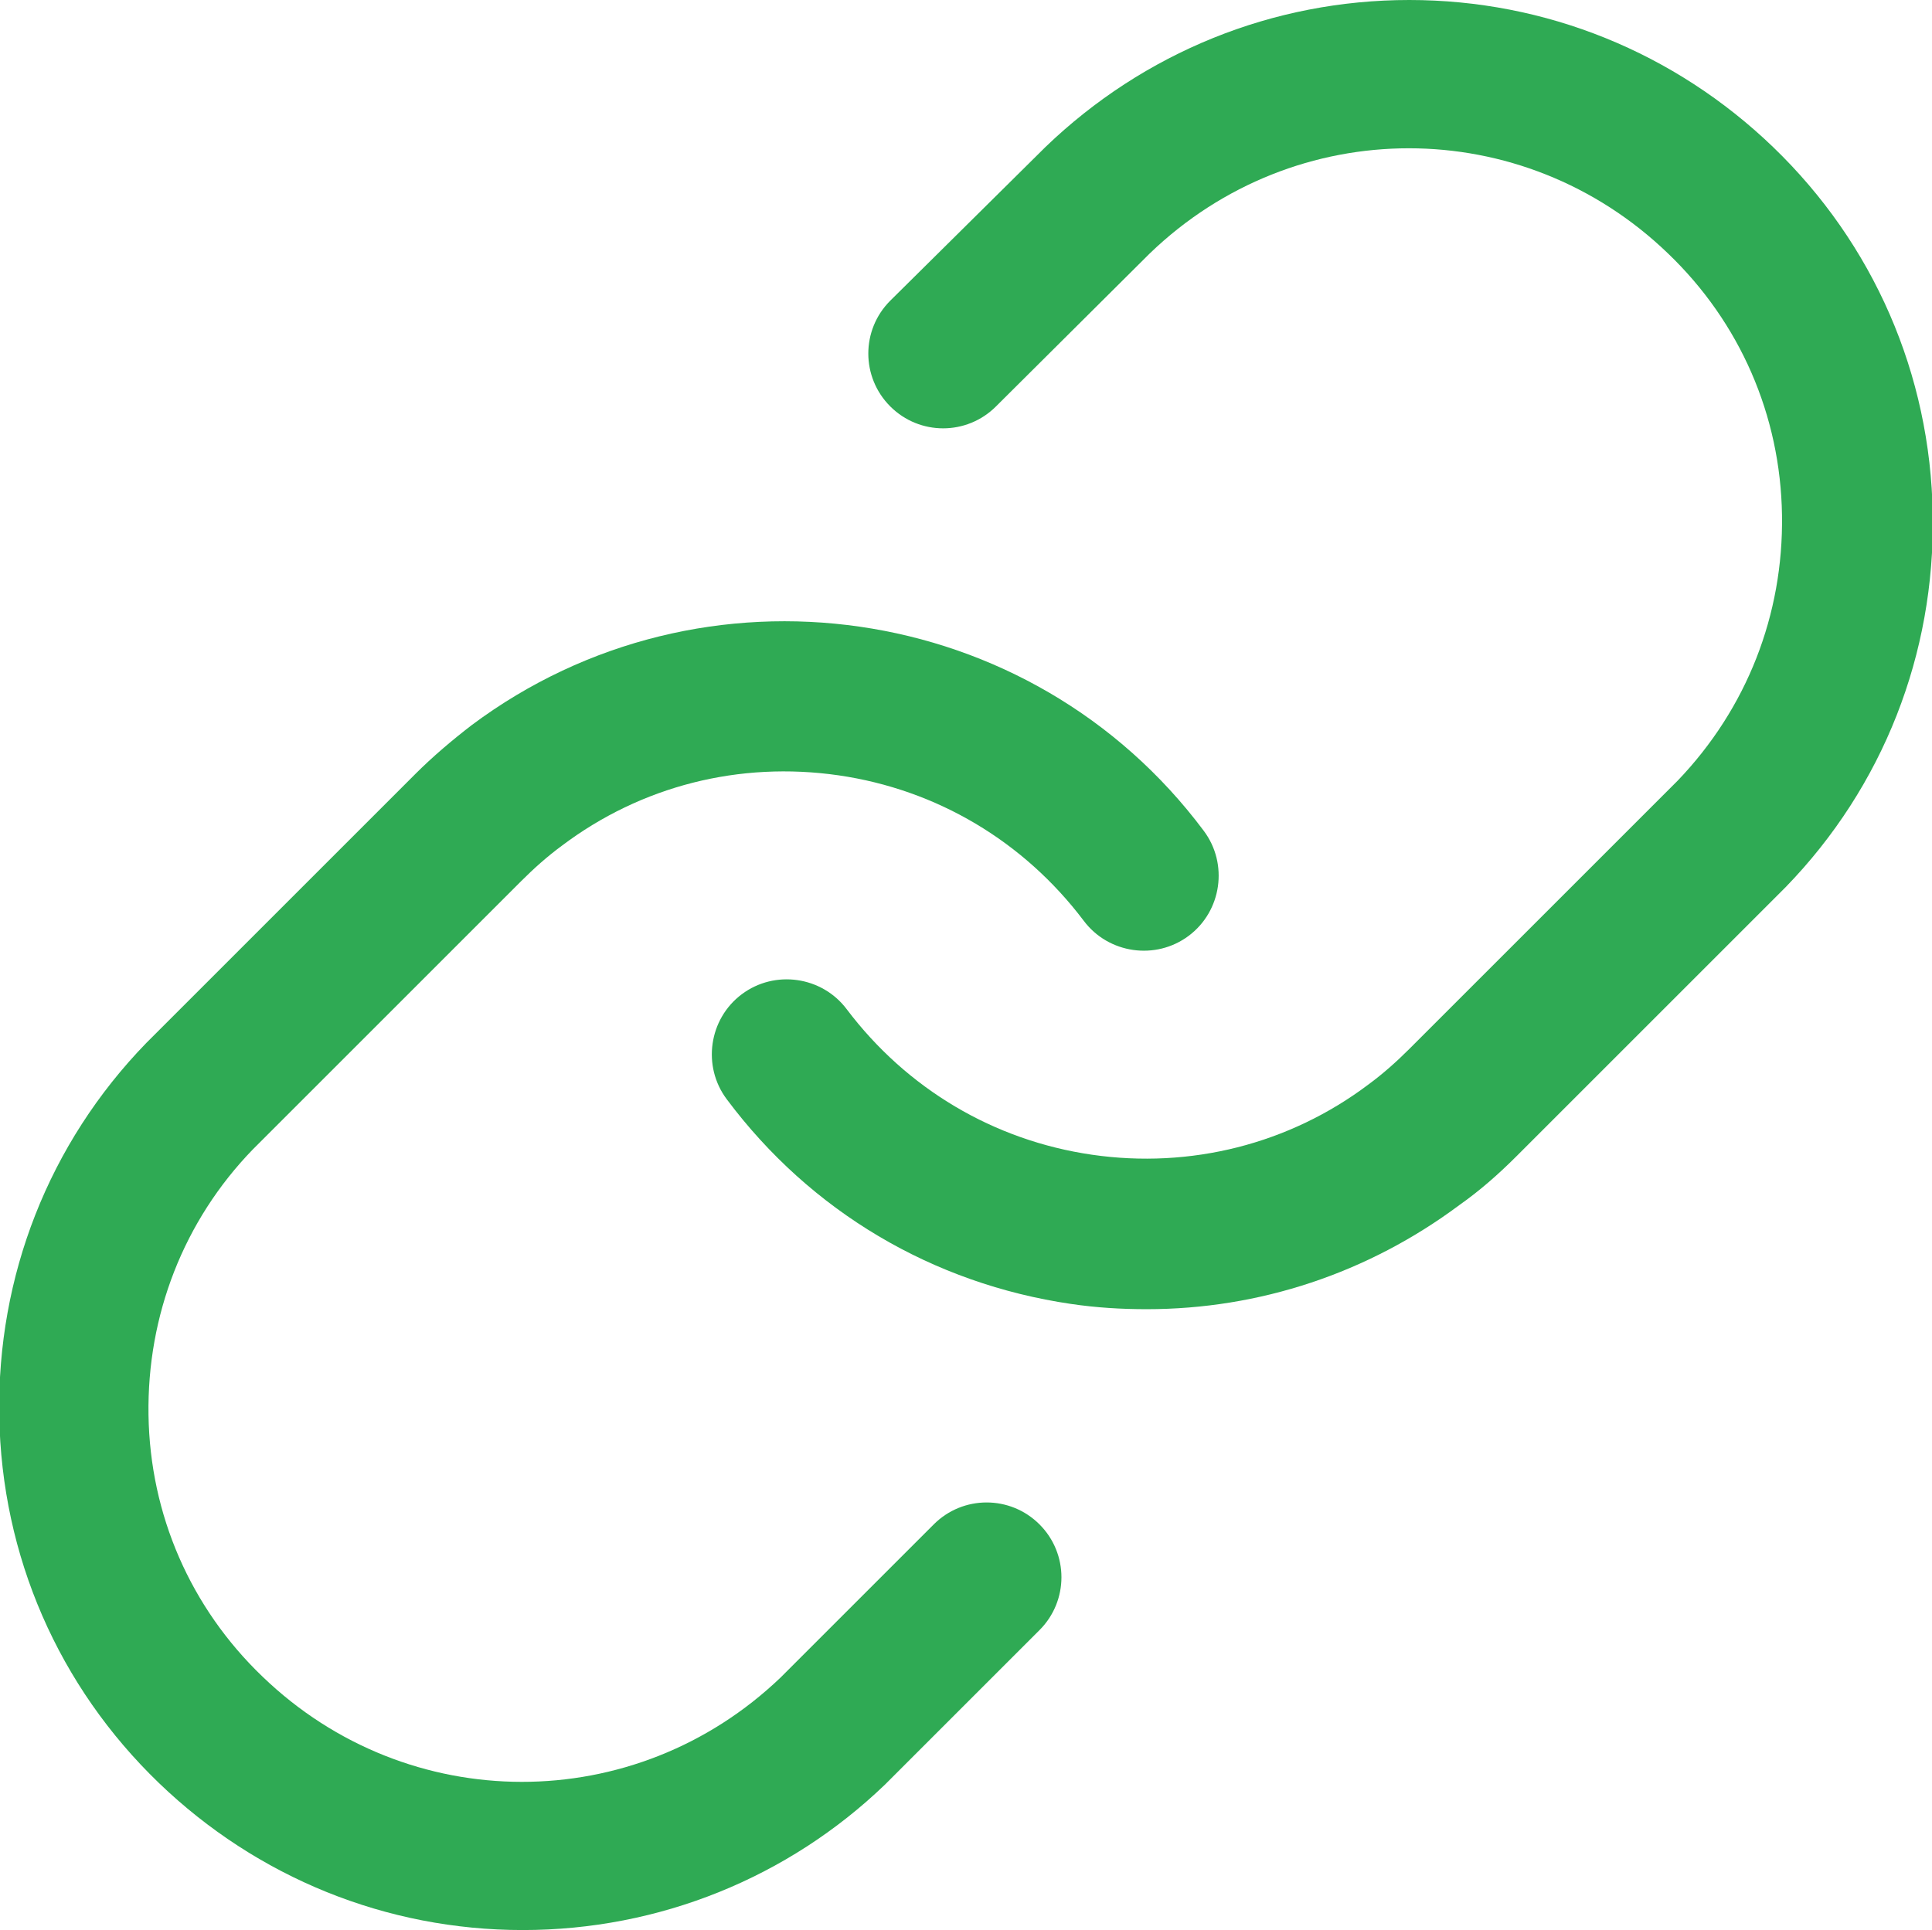 <?xml version="1.0" encoding="utf-8"?>
<!-- Generator: Adobe Illustrator 24.3.0, SVG Export Plug-In . SVG Version: 6.00 Build 0)  -->
<svg version="1.1" id="Layer_1" xmlns="http://www.w3.org/2000/svg" xmlns:xlink="http://www.w3.org/1999/xlink" x="0px" y="0px"
	 viewBox="0 0 257.6 257.4" style="enable-background:new 0 0 257.6 257.4;" xml:space="preserve">
<style type="text/css">
	.st0{fill:#2FAA54;}
</style>
<path class="st0" d="M152.9,174.6c-3.4,0-6.7-0.2-10.1-0.7c-18.4-2.7-34.7-12.3-45.9-27.3c-3.3-4.4-2.4-10.7,2-14
	c4.4-3.3,10.7-2.4,14,2c8,10.6,19.6,17.5,32.7,19.4c13.1,1.9,26.3-1.4,36.9-9.4c1.9-1.4,3.7-3,5.4-4.7l35.8-35.8
	c9.2-9.6,14.1-22.1,13.9-35.4c-0.2-13.3-5.6-25.7-15.2-34.9c-19.4-18.7-49.7-18.7-69.1,0l-20.5,20.4c-3.9,3.9-10.2,3.9-14.1,0
	c-3.9-3.9-3.9-10.2,0-14.1l20.7-20.5C152.5,7,169.7,0,187.9,0c18.2,0,35.4,7,48.5,19.6c13.4,12.9,21,30.3,21.3,49
	c0.3,18.6-6.6,36.3-19.6,49.7l-0.1,0.1l-35.8,35.8c-2.4,2.4-4.9,4.6-7.6,6.5C182.4,169.8,167.9,174.6,152.9,174.6z"/>
<path class="st0" d="M69.7,257.4c-18.2,0-35.4-7-48.5-19.6c-13.4-12.9-21-30.3-21.3-49c-0.3-18.6,6.6-36.3,19.6-49.7l0.1-0.1
	l35.8-35.8c2.3-2.3,4.9-4.5,7.5-6.5c30.8-23,74.6-16.7,97.6,14.1c3.3,4.4,2.4,10.7-2,14c-4.4,3.3-10.7,2.4-14-2
	c-8-10.6-19.6-17.5-32.7-19.4c-13.2-1.9-26.3,1.4-36.9,9.4c-1.9,1.4-3.7,3-5.4,4.7l-35.8,35.8c-9.2,9.5-14.1,22.1-13.9,35.4
	c0.2,13.3,5.6,25.7,15.2,34.9c19.4,18.7,49.7,18.7,69.1,0.1l20.4-20.4c3.9-3.9,10.2-3.9,14.1,0c3.9,3.9,3.9,10.2,0,14.1l-20.6,20.6
	C105.1,250.4,87.9,257.4,69.7,257.4z"/>
</svg>
